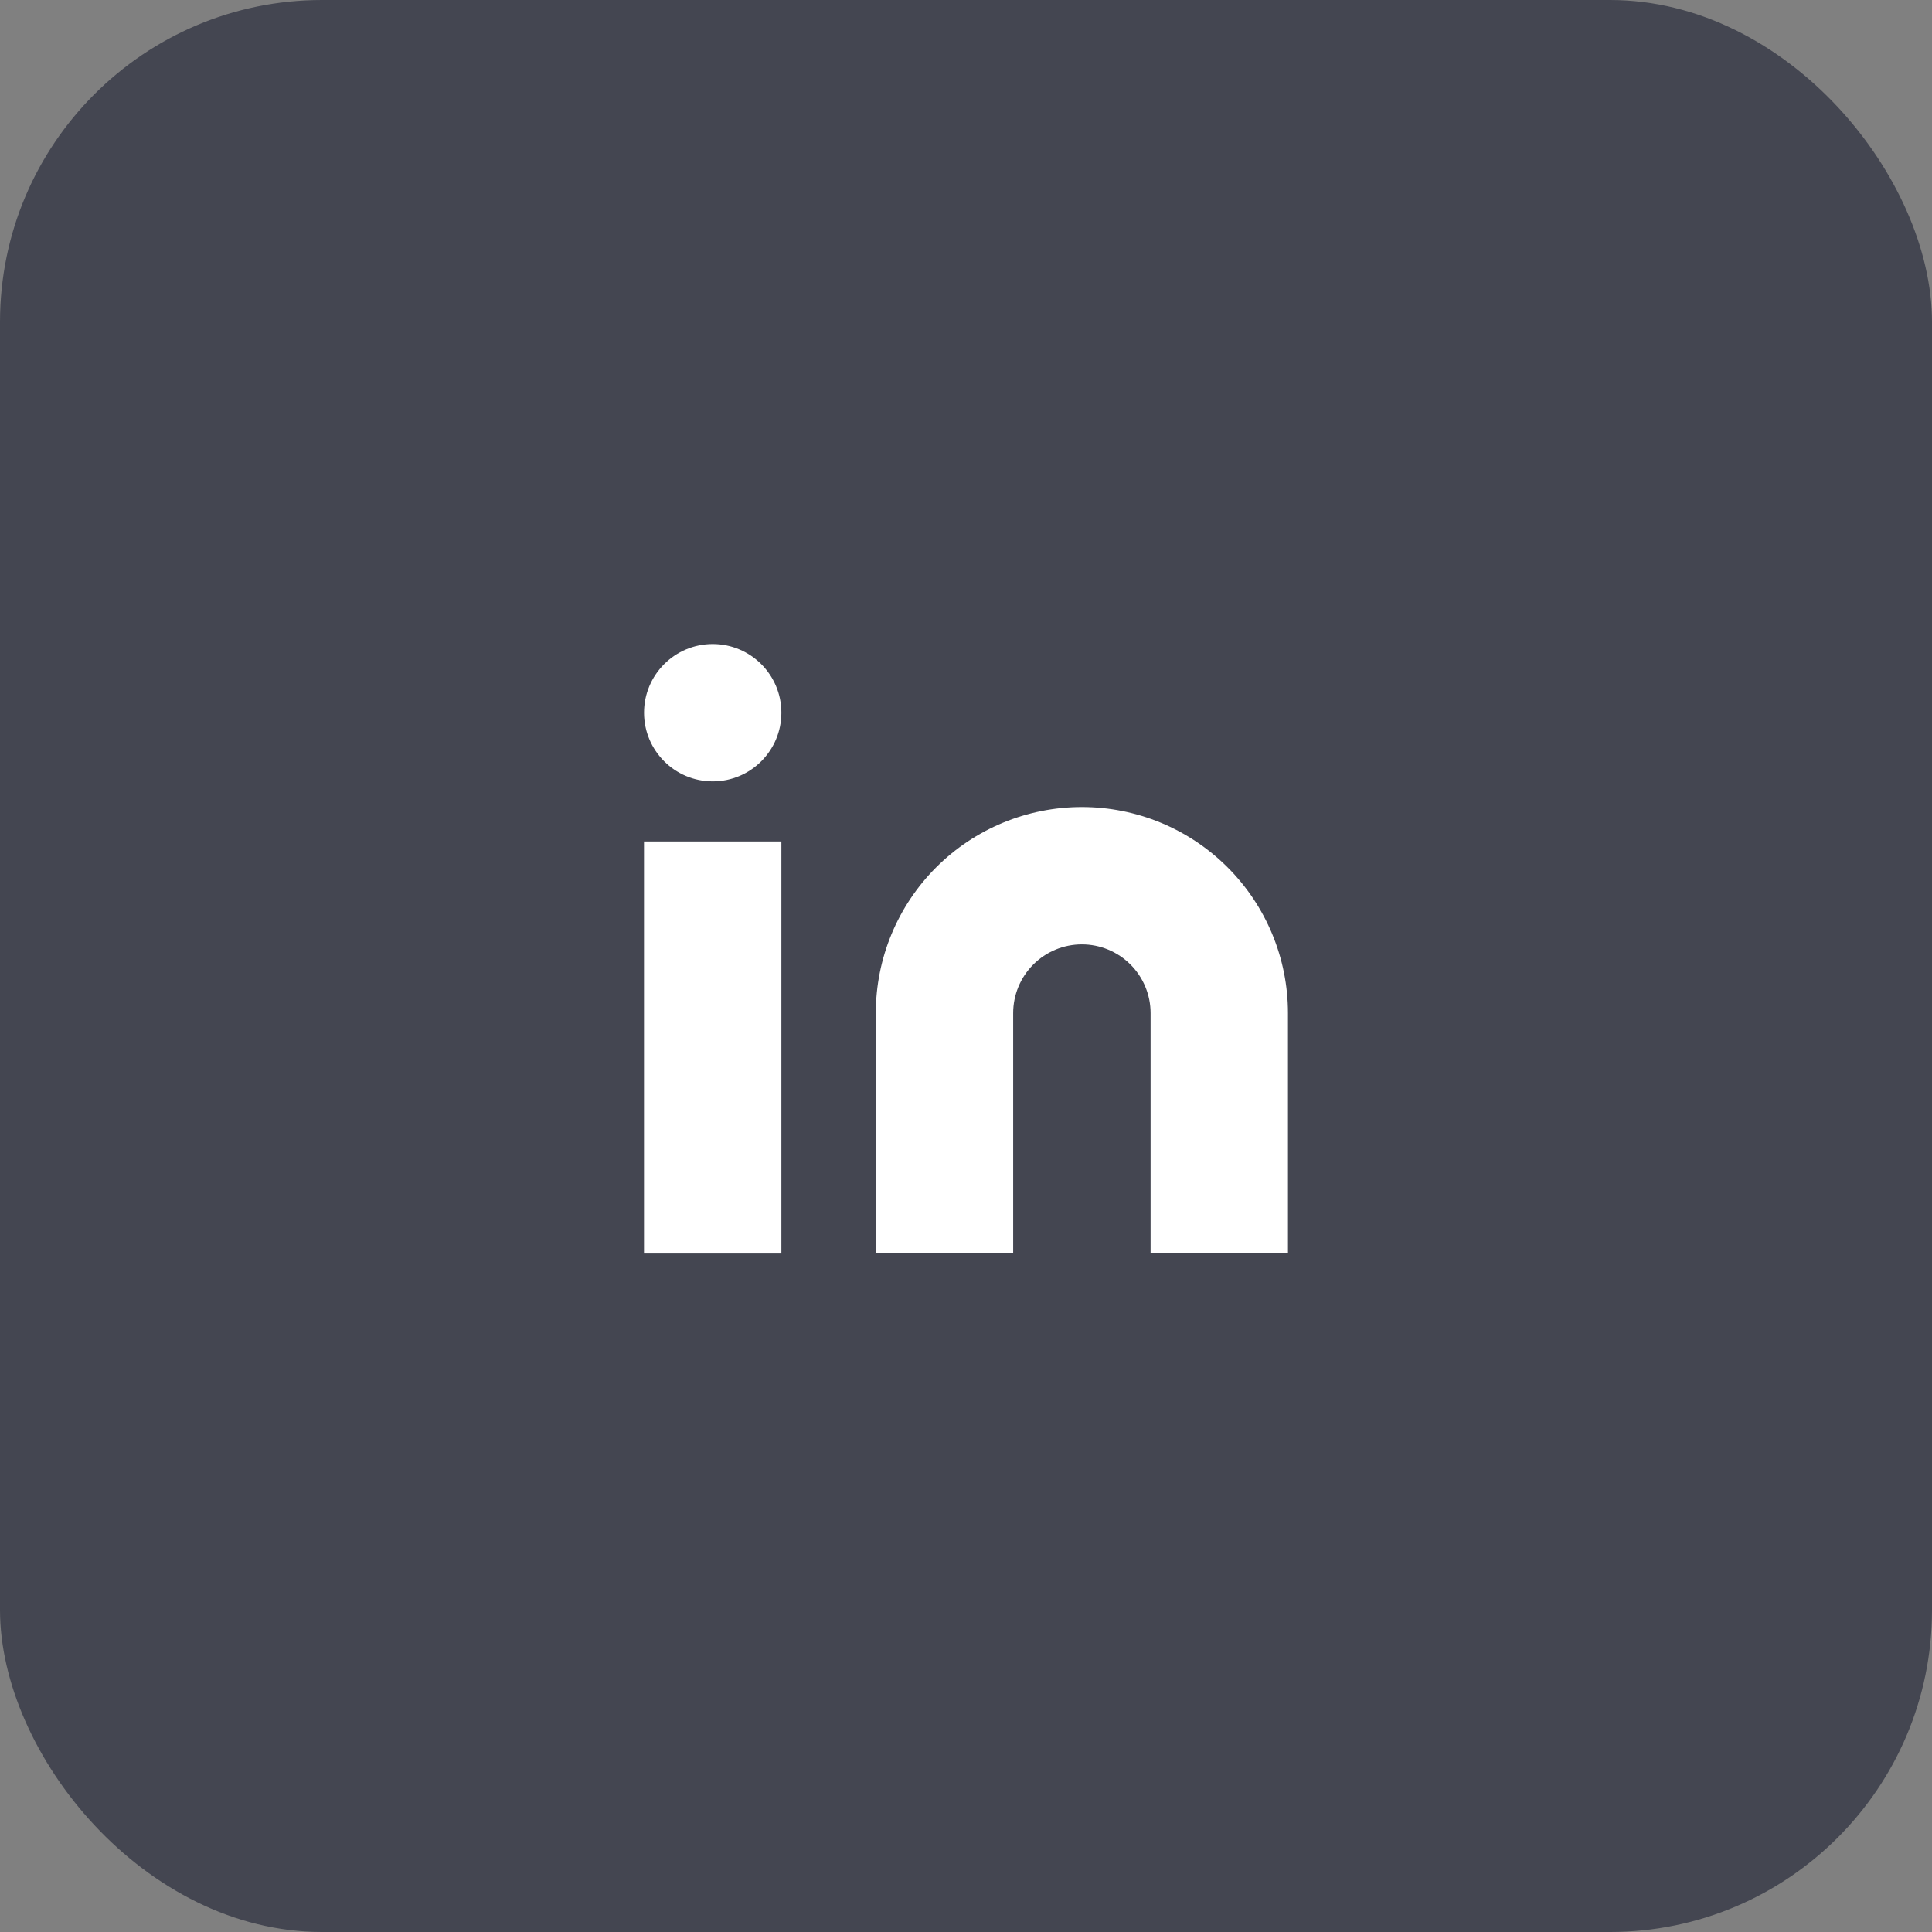 <svg fill="none" height="48" viewBox="0 0 48 48" width="48" xmlns="http://www.w3.org/2000/svg"><rect x="0" y="0" width="48" height="48" fill="#808080" stroke="none"/><rect fill="#444651" height="48" rx="8" width="48"/><g fill="#fff"><path d="m26.88 20.051c1.358 0 2.66.539 3.62 1.499.96.96 1.499 2.262 1.499 3.62v5.972h-3.413v-5.972c0-.453-.18-.887-.5-1.207-.32-.32-.754-.5-1.207-.5-.453 0-.887.18-1.207.5s-.5.754-.5 1.207v5.972h-3.413v-5.972c0-1.358.539-2.66 1.499-3.62.96-.96 2.262-1.499 3.62-1.499z"/><path d="m19.413 20.906h-3.413v10.238h3.413z"/><path d="m17.707 19.413c.943 0 1.706-.764 1.706-1.706s-.764-1.706-1.706-1.706c-.942 0-1.706.764-1.706 1.706s.764 1.706 1.706 1.706z"/></g></svg>
